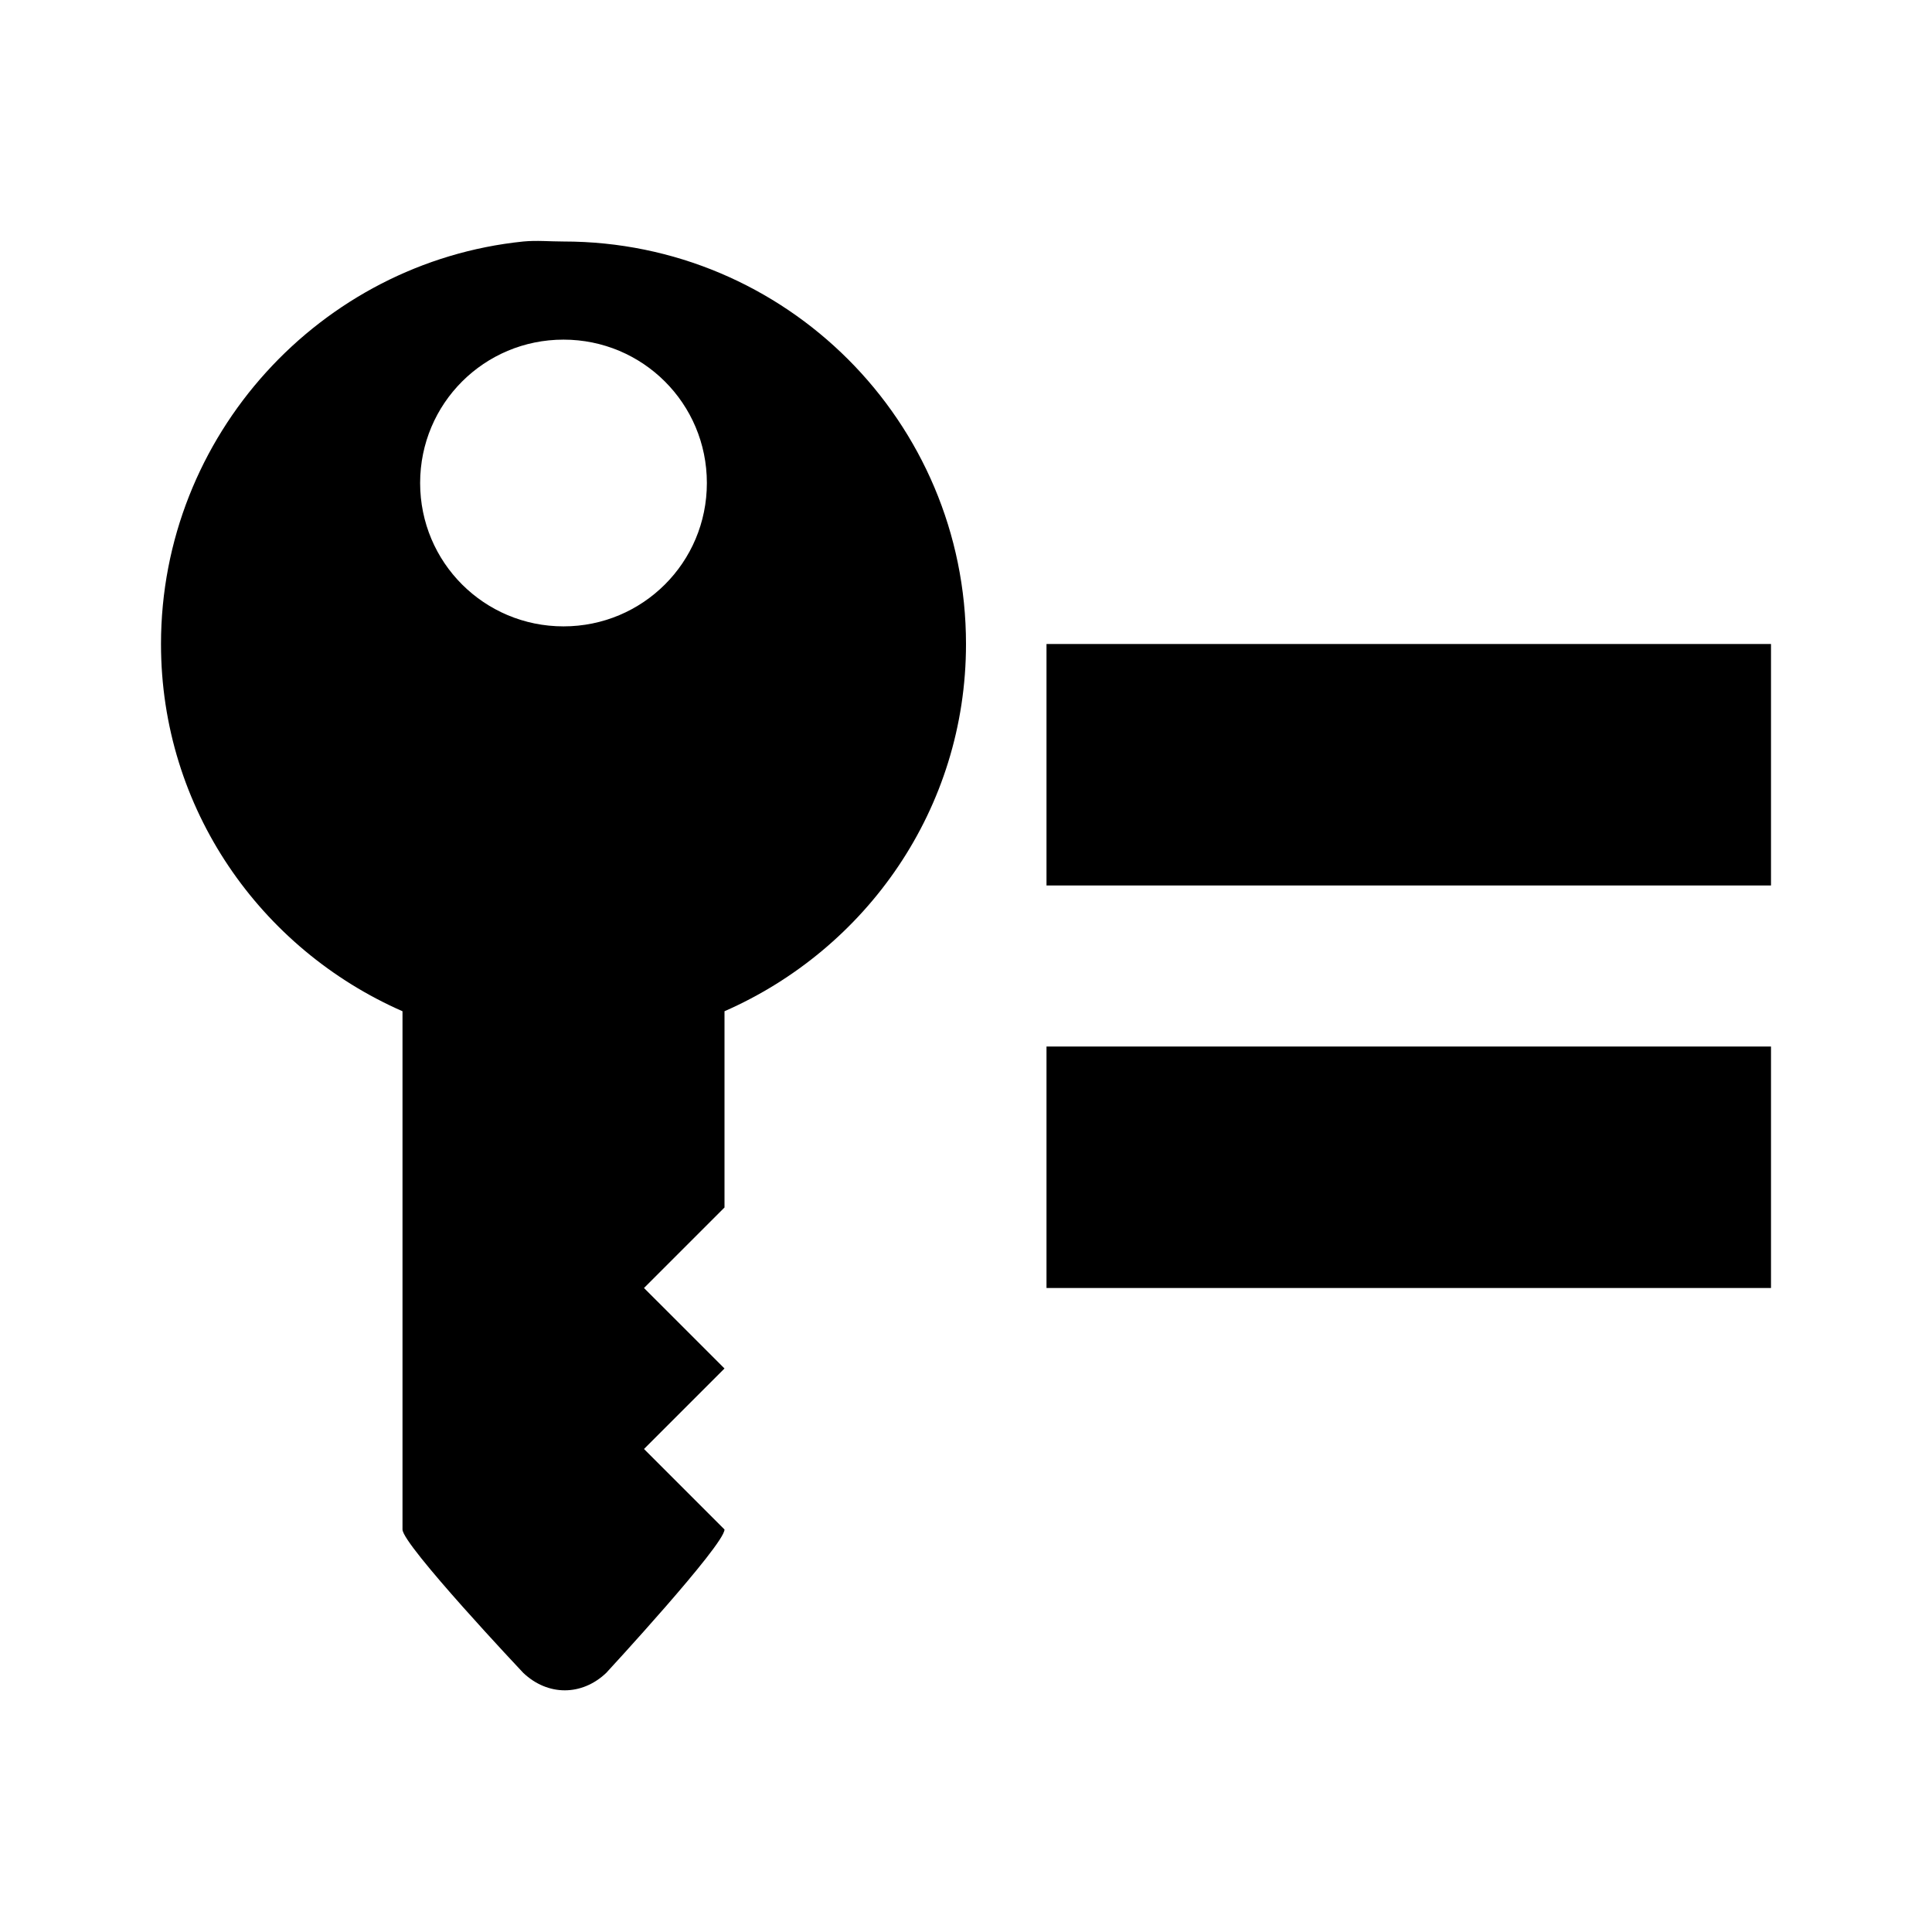 <?xml version="1.0"?>

<svg xmlns="http://www.w3.org/2000/svg" xmlns:xlink="http://www.w3.org/1999/xlink" viewBox="0 0 24 24" version="1.1" fill="#000000" width="24" height="24"><g id="surface1" fill="#000000"><path style=" " d="M 6.5 3 C 3.98 3.258 2 5.41 2 8 C 2 10.047 3.238 11.789 5 12.562 L 5 19 C 5 19.191 6.5 20.781 6.5 20.781 C 6.805 21.07 7.227 21.07 7.531 20.781 C 7.531 20.781 9 19.191 9 19 L 8 18 L 9 17 L 8 16 L 9 15 L 9 12.562 C 10.762 11.789 12 10.047 12 8 C 12 5.238 9.762 3 7 3 C 6.828 3 6.668 2.984 6.5 3 Z M 7 4.219 C 7.984 4.219 8.781 5.012 8.781 6 C 8.781 6.988 7.984 7.781 7 7.781 C 6.016 7.781 5.219 6.988 5.219 6 C 5.219 5.012 6.016 4.219 7 4.219 Z M 13 8 L 13 11 L 22 11 L 22 8 Z M 13 13 L 13 16 L 22 16 L 22 13 Z " fill="#000000"></path></g></svg>
